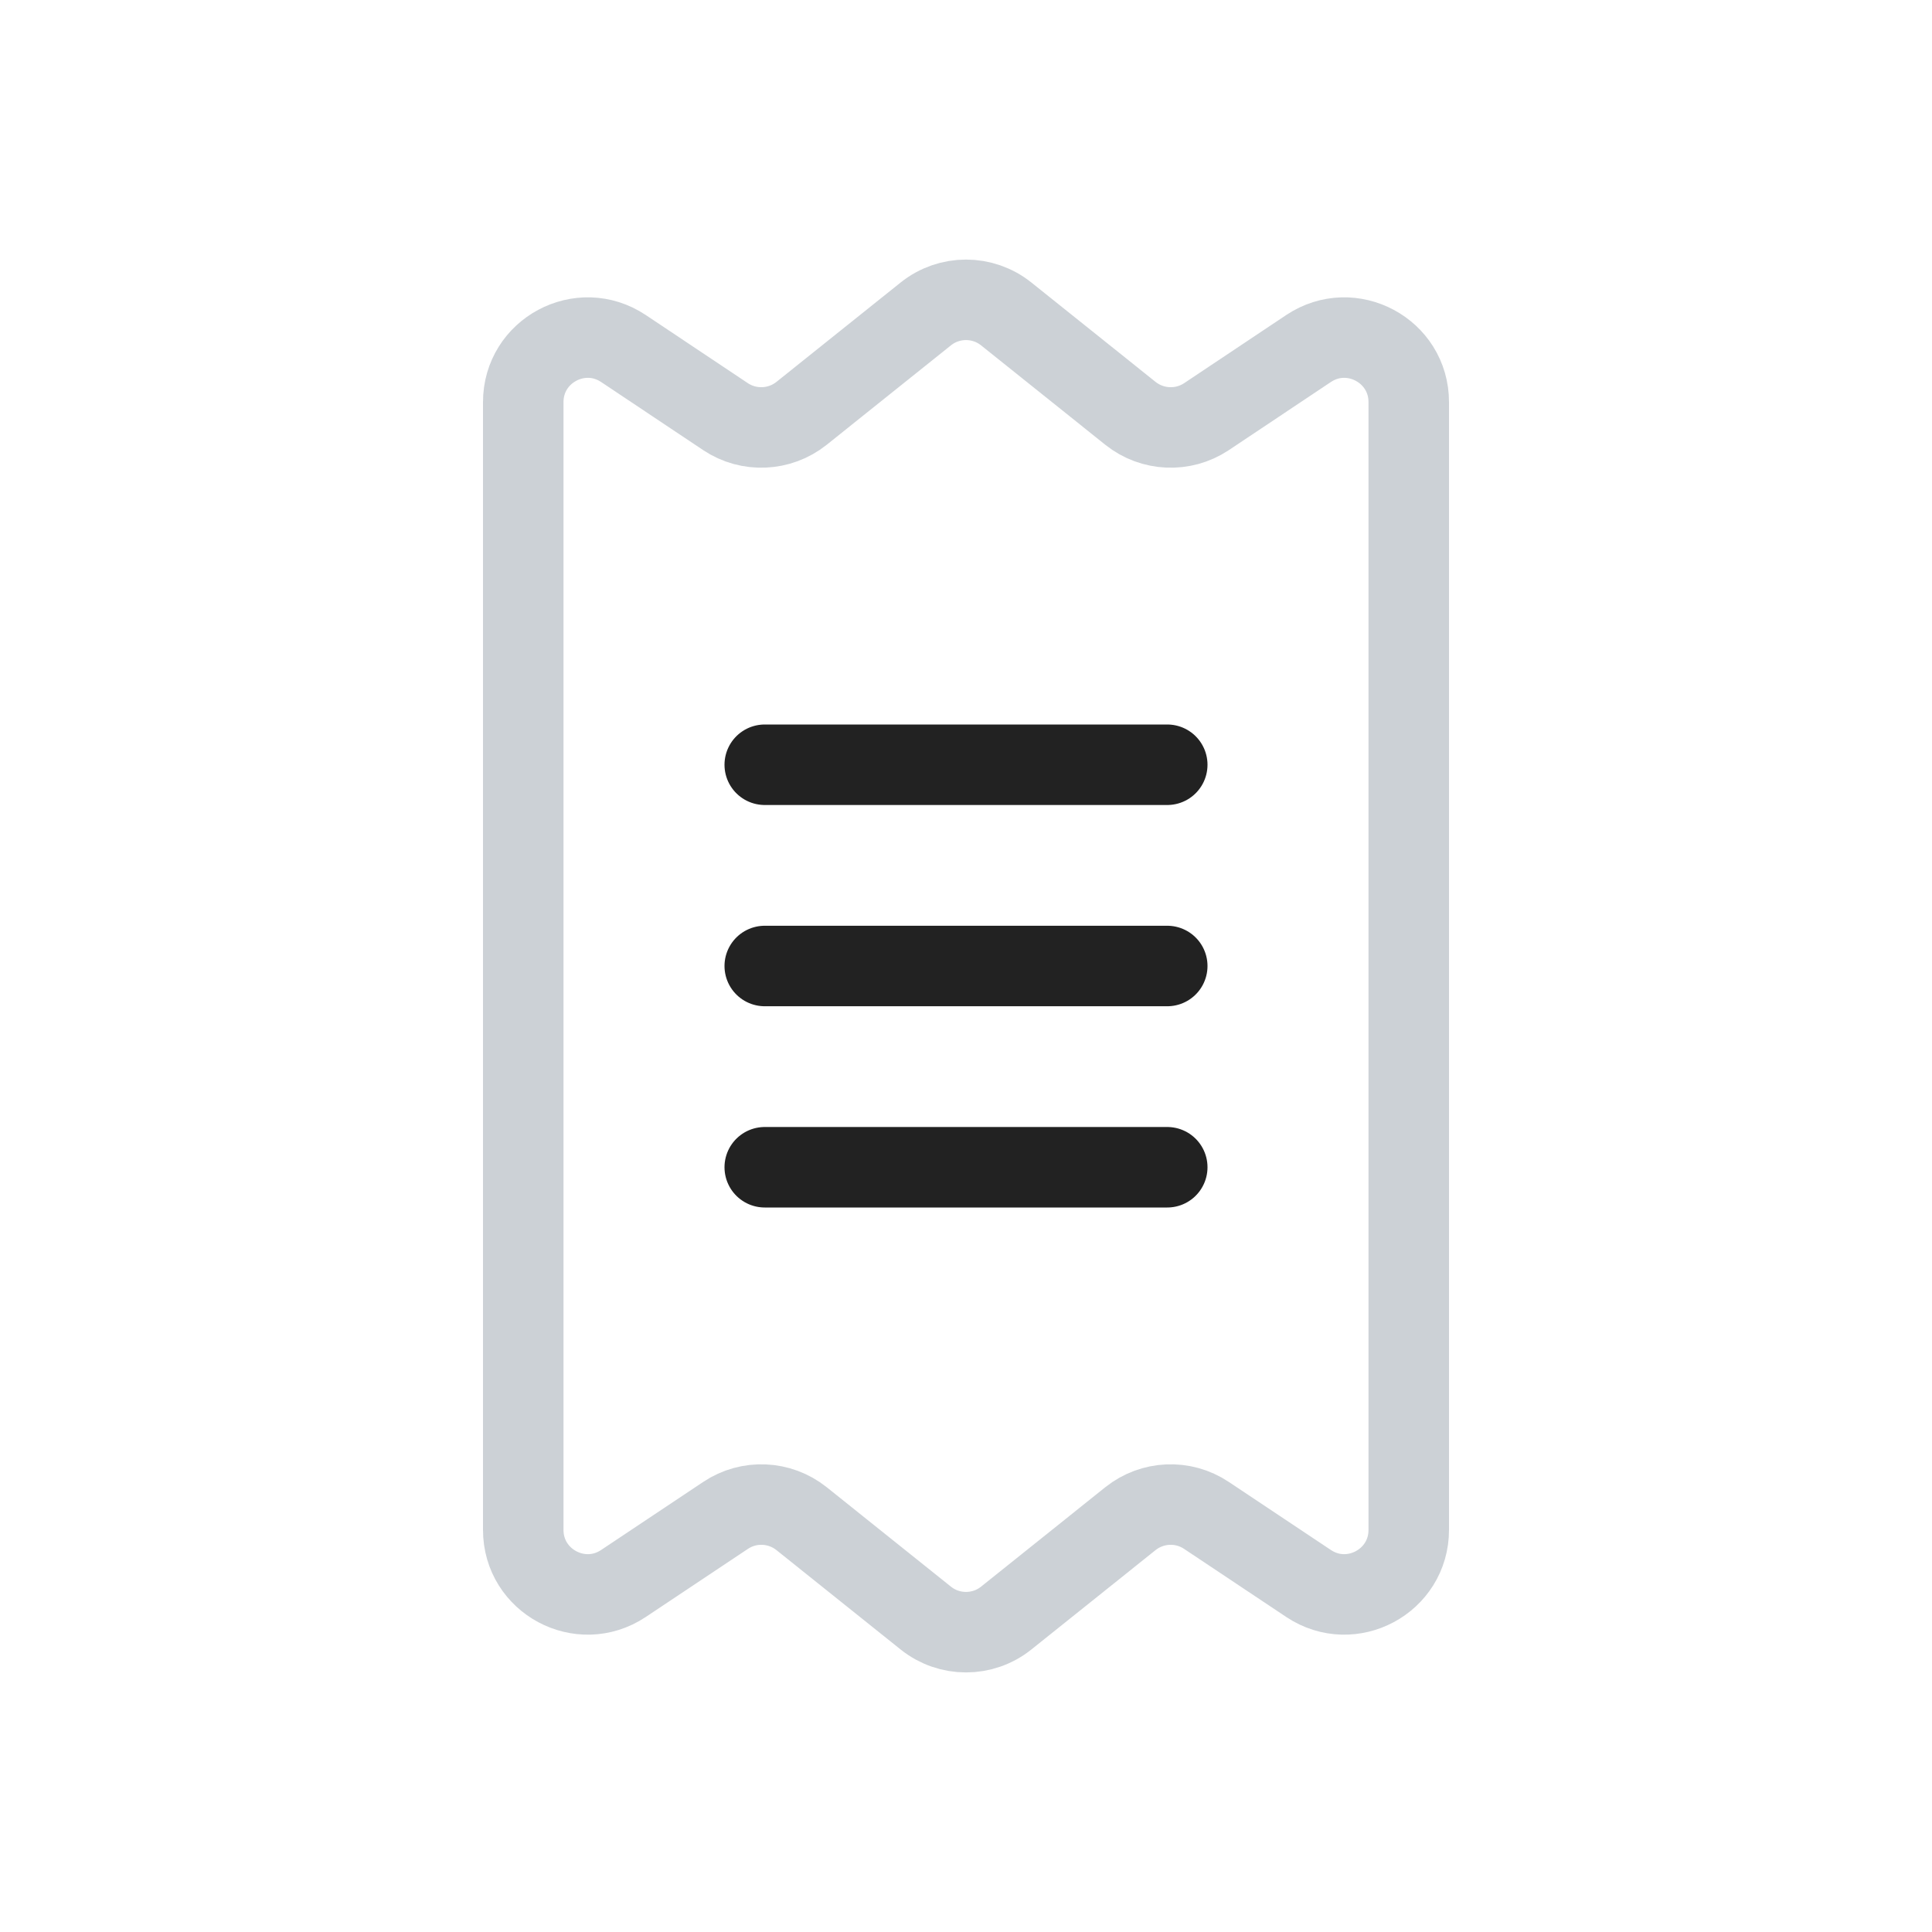 <?xml version="1.0" encoding="utf-8"?><!-- Скачано с сайта svg4.ru / Downloaded from svg4.ru -->
<svg width="800px" height="800px" viewBox="0 0 24 24" fill="none" xmlns="http://www.w3.org/2000/svg">
<path d="M17.5 19.005V4.995C17.5 4.356 16.788 3.975 16.256 4.329L14.987 5.176C14.697 5.369 14.315 5.352 14.043 5.135L12.5 3.9C12.208 3.666 11.792 3.666 11.5 3.9L9.957 5.135C9.685 5.352 9.303 5.369 9.013 5.176L7.744 4.329C7.212 3.975 6.5 4.356 6.5 4.995V19.005C6.5 19.644 7.212 20.025 7.744 19.671L9.013 18.825C9.303 18.631 9.685 18.648 9.957 18.865L11.5 20.1C11.792 20.334 12.208 20.334 12.5 20.1L14.043 18.865C14.315 18.648 14.697 18.631 14.987 18.825L16.256 19.671C16.788 20.025 17.5 19.644 17.5 19.005Z" stroke="#2A4157" stroke-opacity="0.24"/>
<path d="M9.5 9.5H14.5" stroke="#222222" stroke-linecap="round"/>
<path d="M9.5 12H14.5" stroke="#222222" stroke-linecap="round"/>
<path d="M9.5 14.5H14.5" stroke="#222222" stroke-linecap="round"/>
</svg>